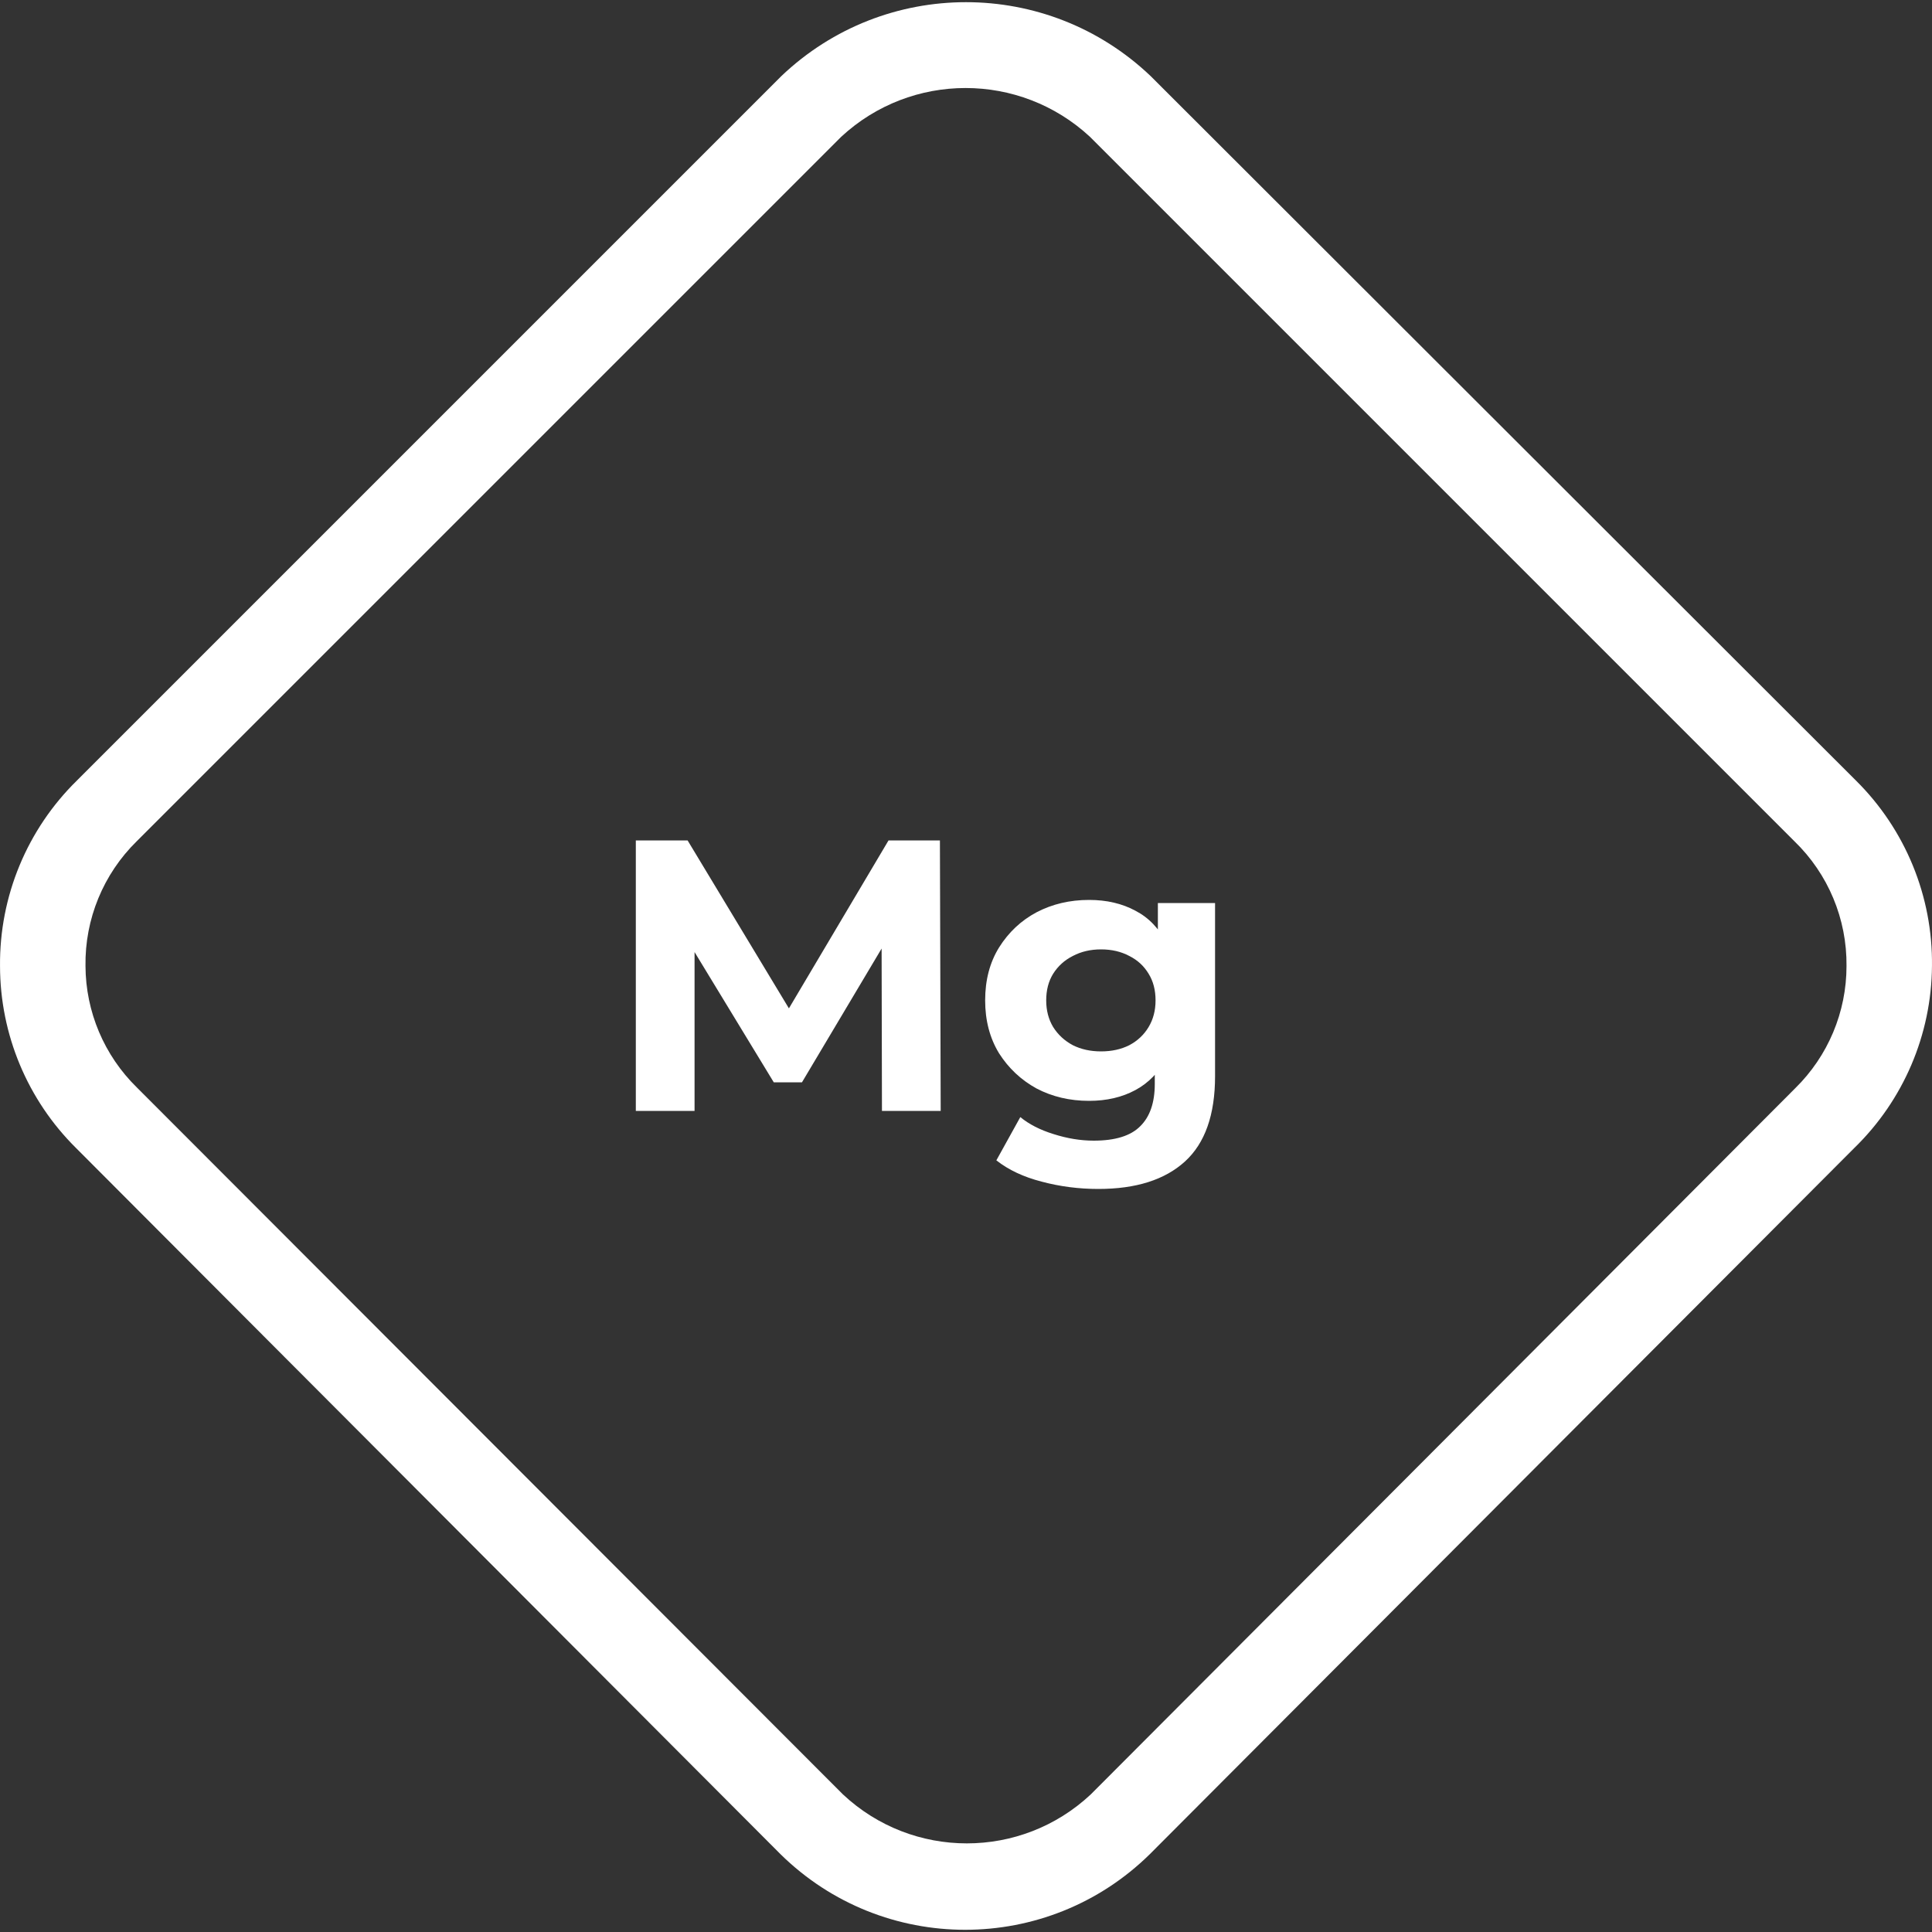<svg width="80" height="80" viewBox="0 0 80 80" fill="none" xmlns="http://www.w3.org/2000/svg">
<rect x="0" y="0" width="80" height="80" fill="#333333" stroke="none"/>
<g clip-path="url(#clip0_66_498)">
<path d="M76.849 32.319L47.646 3.151C43.365 -0.93 36.634 -0.93 32.354 3.151L3.186 32.319C1.124 34.34 -0.026 37.113 0.001 40C0.003 42.833 1.137 45.548 3.151 47.54L32.319 76.778C36.561 80.952 43.368 80.952 47.611 76.778L76.778 47.54C78.818 45.559 79.978 42.844 79.999 40C80.035 37.119 78.898 34.346 76.849 32.319ZM74.336 45.062L45.168 74.301C42.281 77.007 37.789 77.007 34.903 74.301L5.664 45.027C4.313 43.703 3.548 41.892 3.54 40.001C3.51 38.06 4.277 36.191 5.664 34.832L34.832 5.665C37.737 2.971 42.227 2.971 45.133 5.665L74.3 34.832C75.7 36.185 76.481 38.054 76.46 40.001C76.461 41.905 75.695 43.729 74.336 45.062Z" fill="white"/>
<path d="M26.328 46V34.8H28.472L33.24 42.704H32.104L36.792 34.8H38.92L38.952 46H36.52L36.504 38.528H36.952L33.208 44.816H32.04L28.216 38.528H28.76V46H26.328ZM45.481 49.232C44.671 49.232 43.887 49.131 43.129 48.928C42.383 48.736 41.759 48.443 41.257 48.048L42.249 46.256C42.612 46.555 43.071 46.789 43.625 46.96C44.191 47.141 44.745 47.232 45.289 47.232C46.175 47.232 46.815 47.035 47.209 46.64C47.615 46.245 47.817 45.659 47.817 44.88V43.584L47.977 41.424L47.945 39.248V37.392H50.313V44.56C50.313 46.16 49.897 47.339 49.065 48.096C48.233 48.853 47.039 49.232 45.481 49.232ZM45.097 45.584C44.297 45.584 43.572 45.413 42.921 45.072C42.281 44.72 41.764 44.235 41.369 43.616C40.985 42.987 40.793 42.256 40.793 41.424C40.793 40.581 40.985 39.851 41.369 39.232C41.764 38.603 42.281 38.117 42.921 37.776C43.572 37.435 44.297 37.264 45.097 37.264C45.823 37.264 46.463 37.413 47.017 37.712C47.572 38 48.004 38.453 48.313 39.072C48.623 39.68 48.777 40.464 48.777 41.424C48.777 42.373 48.623 43.157 48.313 43.776C48.004 44.384 47.572 44.837 47.017 45.136C46.463 45.435 45.823 45.584 45.097 45.584ZM45.593 43.536C46.031 43.536 46.42 43.451 46.761 43.28C47.103 43.099 47.369 42.848 47.561 42.528C47.753 42.208 47.849 41.84 47.849 41.424C47.849 40.997 47.753 40.629 47.561 40.32C47.369 40 47.103 39.755 46.761 39.584C46.42 39.403 46.031 39.312 45.593 39.312C45.156 39.312 44.767 39.403 44.425 39.584C44.084 39.755 43.812 40 43.609 40.32C43.417 40.629 43.321 40.997 43.321 41.424C43.321 41.84 43.417 42.208 43.609 42.528C43.812 42.848 44.084 43.099 44.425 43.28C44.767 43.451 45.156 43.536 45.593 43.536Z" fill="white"/>
</g>
<defs>
<clipPath id="clip0_66_498">
<rect width="80" height="80" fill="white"/>
</clipPath>
</defs>
</svg>
